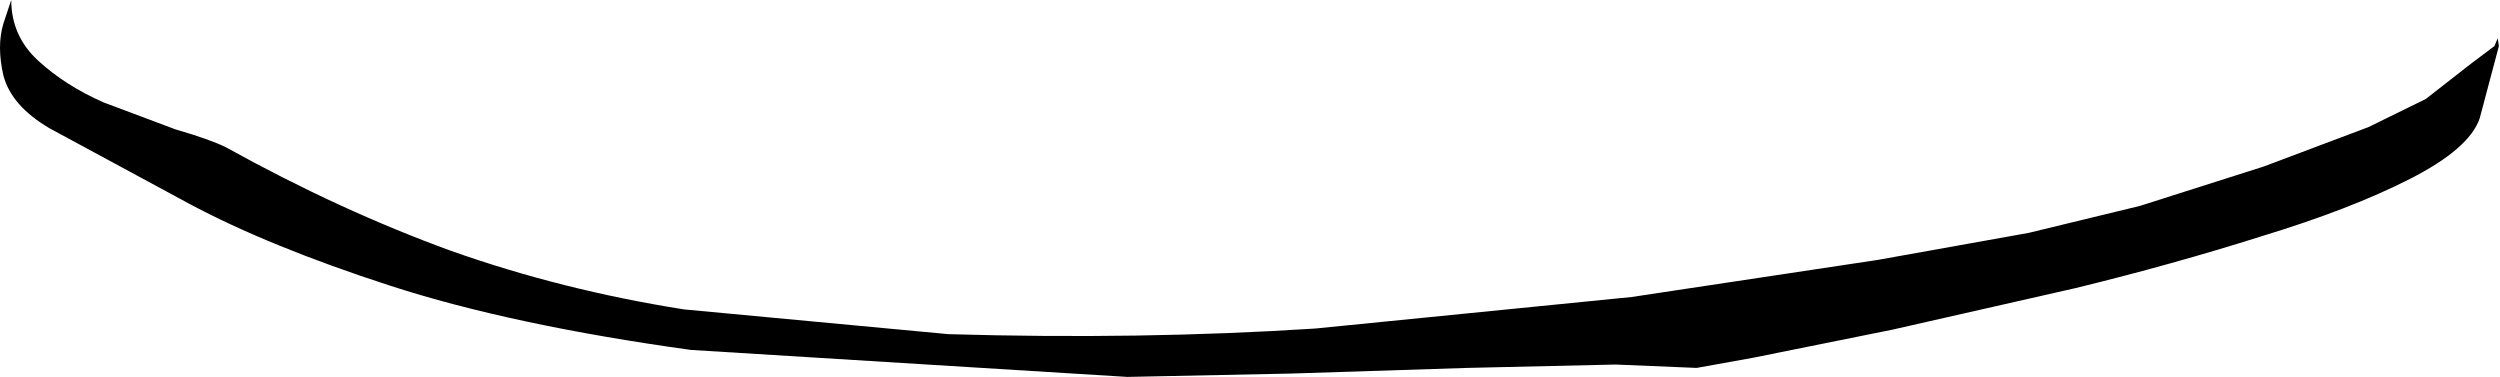<?xml version="1.0" encoding="UTF-8" standalone="no"?>
<svg xmlns:xlink="http://www.w3.org/1999/xlink" height="16.75px" width="111.1px" xmlns="http://www.w3.org/2000/svg">
  <g transform="matrix(1.0, 0.0, 0.0, 1.0, 0.0, 0.0)">
    <path d="M105.25 5.65 L107.8 4.4 109.85 2.8 110.85 2.05 111.0 1.7 111.05 2.05 110.2 5.25 Q109.75 6.6 107.1 7.95 104.45 9.3 100.5 10.5 96.55 11.75 92.25 12.8 L84.1 14.65 77.9 15.9 75.4 16.35 71.8 16.2 65.2 16.35 57.4 16.6 50.1 16.75 30.7 15.55 Q22.75 14.45 17.35 12.7 11.95 10.95 8.4 9.05 L2.2 5.7 Q0.5 4.7 0.15 3.35 -0.15 2.05 0.15 1.05 L0.5 0.0 Q0.5 1.6 1.7 2.7 2.9 3.8 4.6 4.55 L7.8 5.75 Q9.35 6.2 10.05 6.55 15.1 9.35 20.05 11.15 25.0 12.9 30.4 13.75 L42.15 14.85 Q50.7 15.1 58.45 14.6 L72.5 13.2 83.45 11.55 90.15 10.35 95.1 9.15 100.6 7.4 105.25 5.65" fill="#000000" fill-rule="evenodd" stroke="none"/>
  </g>
</svg>
